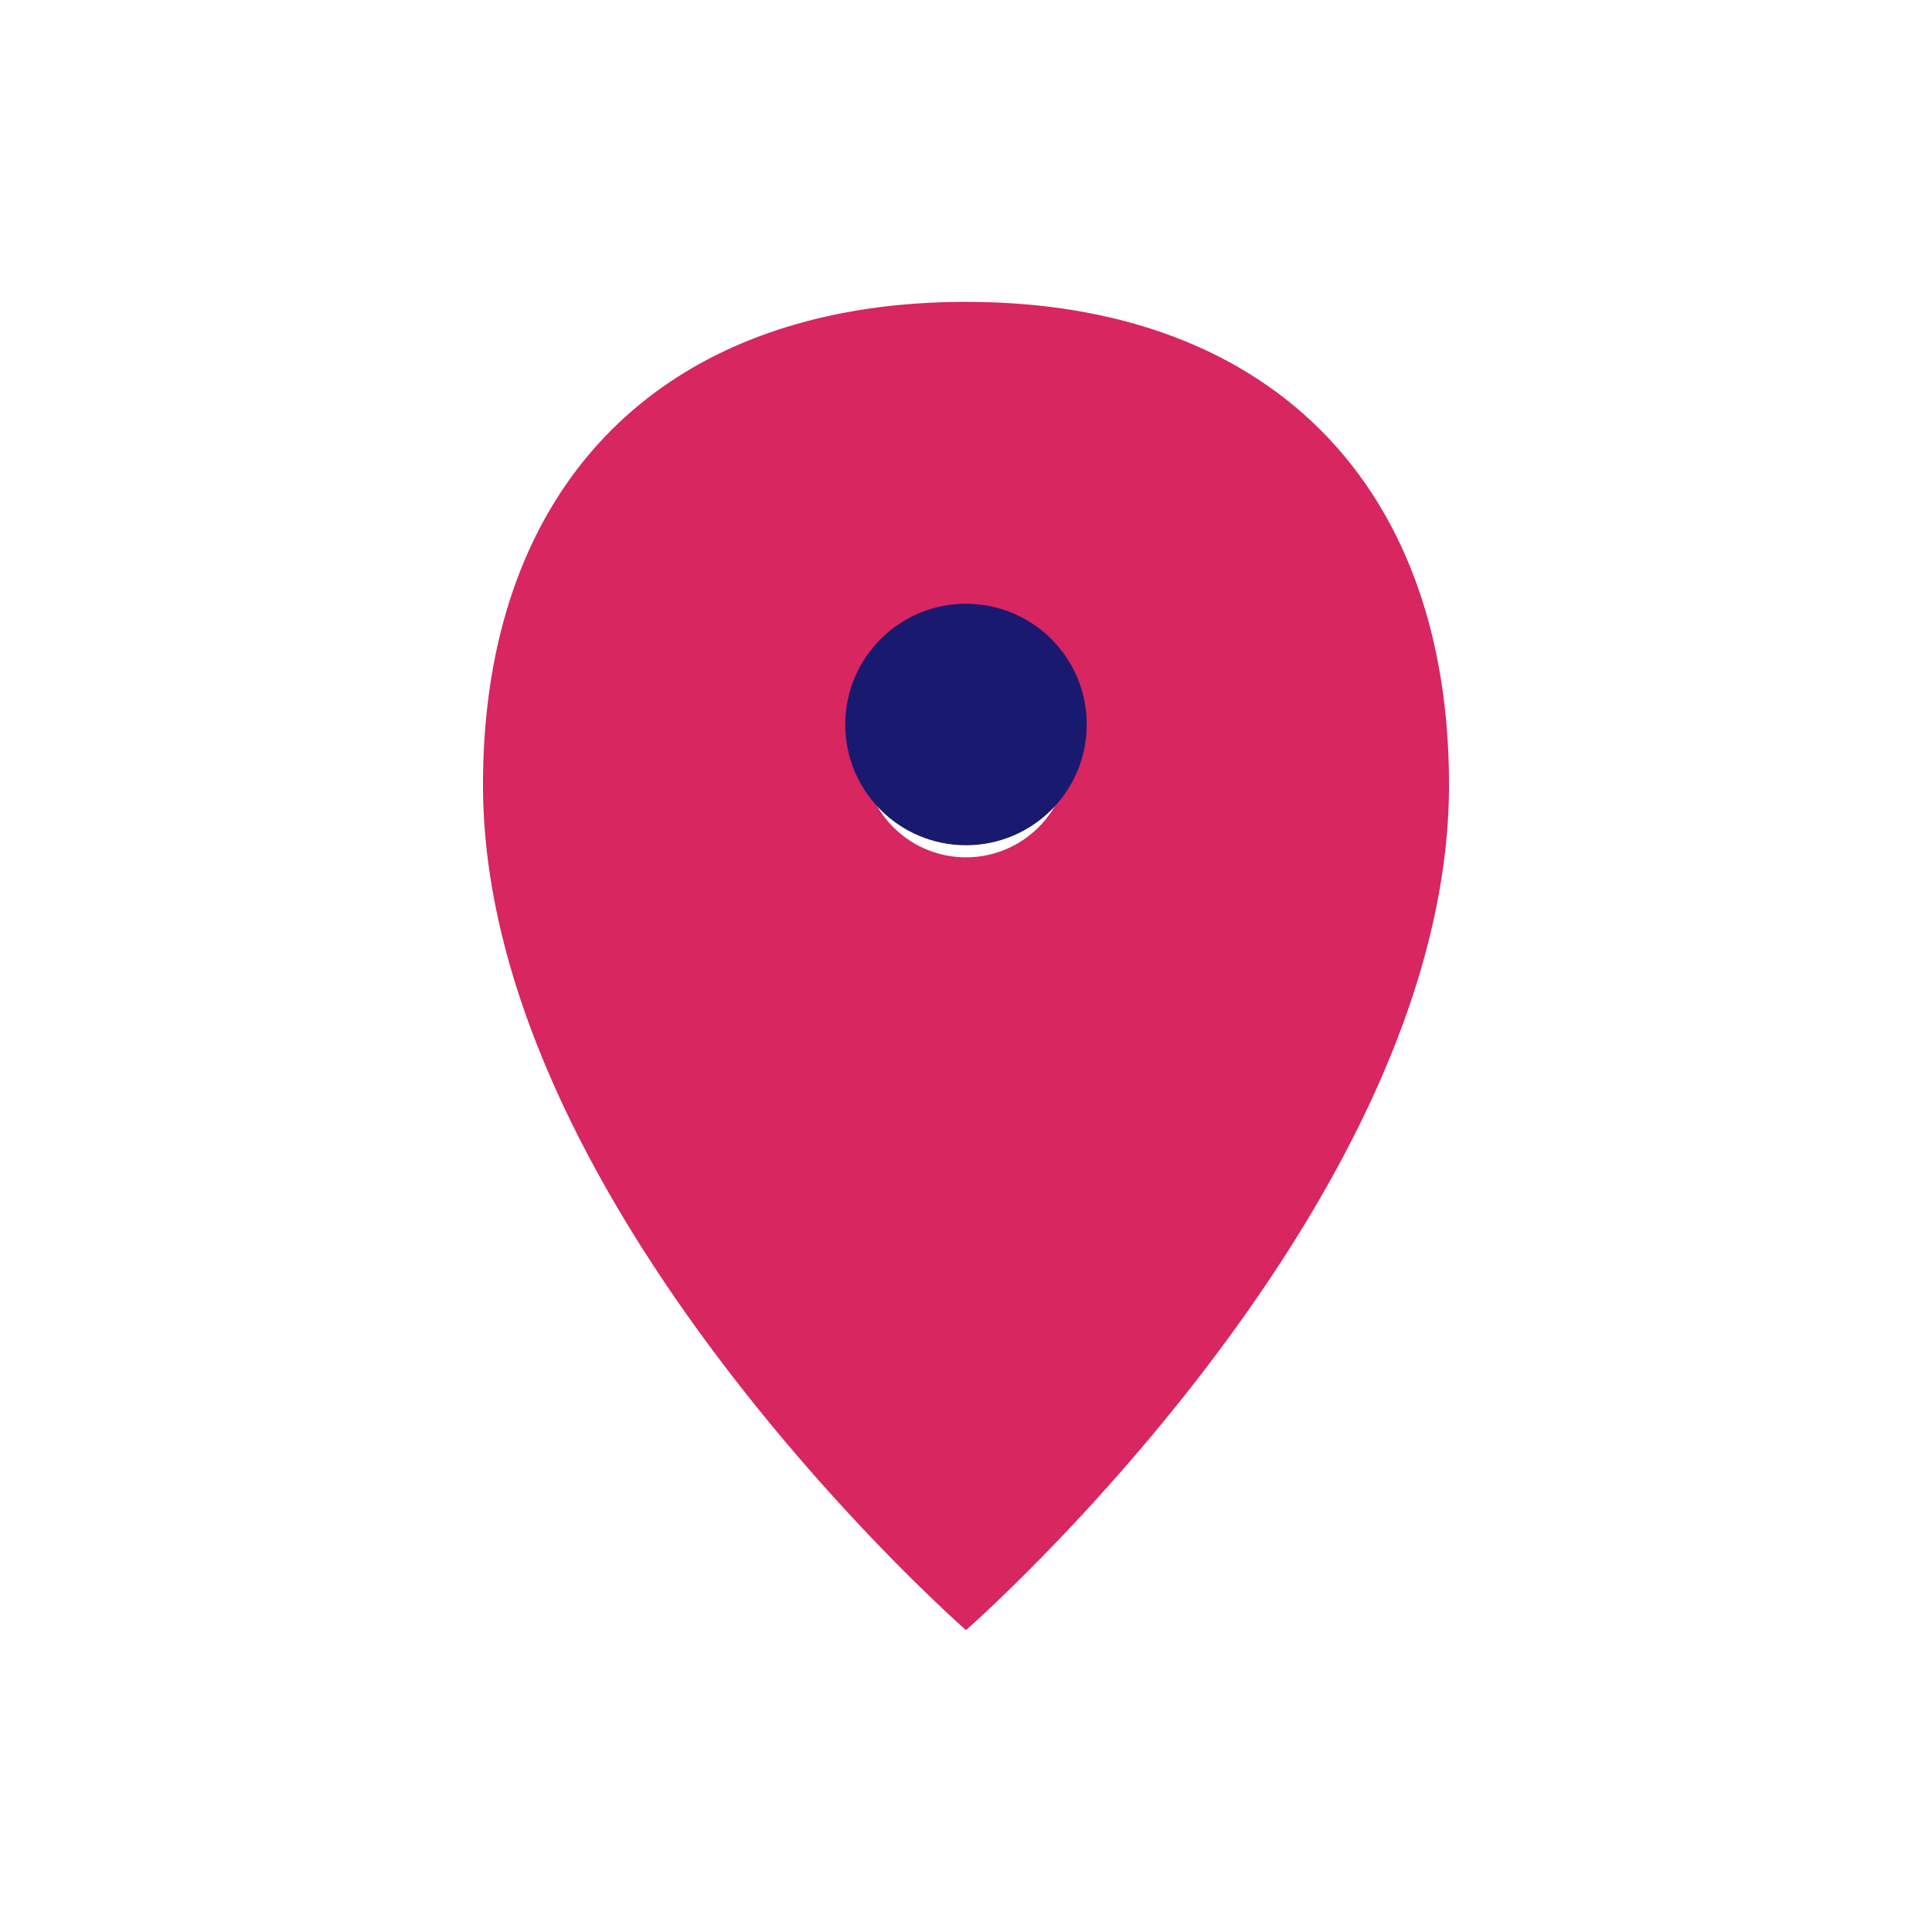 <?xml version="1.0" encoding="UTF-8"?>
<svg xmlns="http://www.w3.org/2000/svg" width="32" height="32" viewBox="0 0 32 32"><path d="M16 5c-5 0-8 3-8 8 0 7 8 14 8 14s8-7 8-14c0-5-3-8-8-8zm0 9.2a1.7 1.7 0 1 1 0-3.4 1.7 1.7 0 0 1 0 3.4z" fill="#D72660"/><circle cx="16" cy="12" r="2" fill="#191970"/></svg>